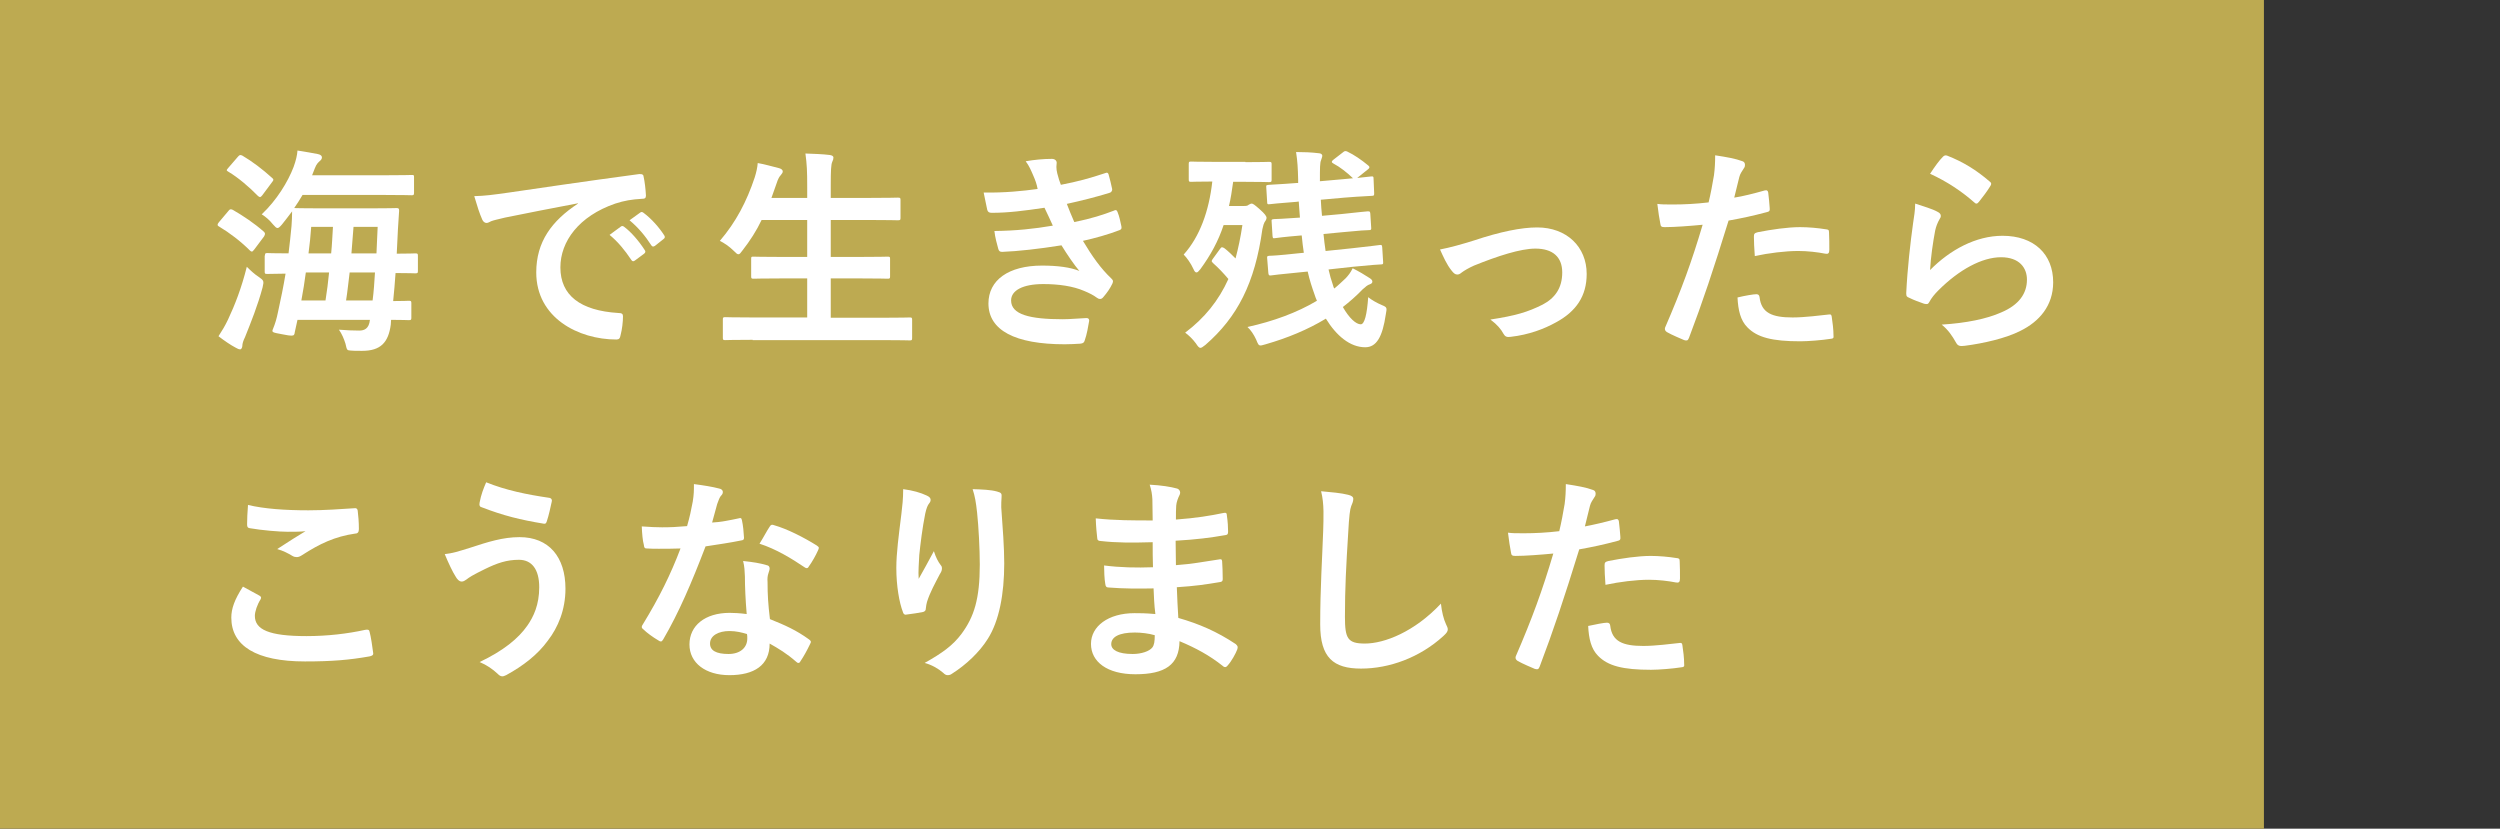 <?xml version="1.0" encoding="utf-8"?>
<!-- Generator: Adobe Illustrator 24.1.2, SVG Export Plug-In . SVG Version: 6.00 Build 0)  -->
<svg version="1.1" id="レイヤー_1" xmlns="http://www.w3.org/2000/svg" xmlns:xlink="http://www.w3.org/1999/xlink" x="0px"
	 y="0px" viewBox="0 0 838.7 278" style="enable-background:new 0 0 838.7 278;" xml:space="preserve">
<rect x="0" y="0" width="838.7" height="278" fill="#333333" stroke="none"/>
<style type="text/css">
	.st0{fill:#BDAA51;}
	.st1{fill:#FFFFFF;}
	.st2{fill:none;}
</style>
<g>
	<rect class="st0" width="759.5" height="278"/>
	<g>
		<g>
			<path class="st1" d="M76.6,70.8c0.5-0.7,0.8-0.7,1.5-0.4c3.6,2.1,7.1,4.4,10.5,7.4c0.4,0.5,0.4,0.7,0,1.5l-3.3,4.4
				c-0.4,0.5-0.6,0.7-0.8,0.7s-0.4-0.1-0.7-0.4c-3.1-3.1-6.8-5.9-10.3-8c-0.4-0.2-0.5-0.4-0.5-0.6s0.1-0.4,0.4-0.8L76.6,70.8z
				 M76.5,107.2c2.3-4.9,4.5-10.5,6.3-17.7c1.2,1.2,2.6,2.5,4,3.4c1.7,1.2,1.8,1.3,1.3,3.5c-1.6,6-3.9,11.7-5.9,16.7
				c-0.6,1.2-0.9,2.2-0.9,2.9c0,0.5-0.3,1.2-0.7,1.2c-0.5,0-0.9-0.2-1.6-0.6c-1.7-0.9-3.6-2.2-5.7-3.8
				C74.6,110.8,75.5,109.3,76.5,107.2z M79.8,52.6c0.6-0.7,0.8-0.7,1.5-0.4c3.4,2,6.8,4.6,10,7.5c0.5,0.4,0.6,0.7-0.1,1.5l-3.2,4.3
				c-0.6,0.7-0.7,0.8-1.4,0.3c-3-3.1-6.8-6.3-10-8.2c-0.7-0.4-0.7-0.5,0-1.3L79.8,52.6z M88.9,85.7c0-0.7,0.1-0.8,0.8-0.8
				c0.4,0,2.3,0.1,7.1,0.1c0.4-3.1,0.7-6.1,1-9.2c0.1-1.5,0.2-3.1,0.2-4.9c-1.1,1.5-2.3,3-3.4,4.4c-0.7,0.8-1.1,1.2-1.5,1.2
				c-0.4,0-0.8-0.4-1.5-1.2c-1.2-1.5-2.5-2.6-3.8-3.4C92.8,67.2,96.6,61,98.5,56c0.8-2.2,1.2-4,1.3-5.5c2.7,0.4,5.3,0.9,6.9,1.2
				c0.9,0.2,1.3,0.6,1.3,1.1s-0.3,0.9-0.7,1.2c-0.5,0.5-1.1,0.9-1.7,2.5c-0.3,0.8-0.6,1.5-0.9,2.3h23.9c6.7,0,9.1-0.1,9.5-0.1
				c0.7,0,0.8,0,0.8,0.7v5.2c0,0.8-0.1,0.9-0.8,0.9c-0.4,0-2.8-0.1-9.5-0.1h-27.1c-0.9,1.5-1.8,3-2.8,4.4c0.5,0,2.7,0.1,9.2,0.1
				h15.9c6.5,0,8.7-0.1,9.2-0.1c0.7,0,0.9,0.1,0.9,0.9c-0.1,2-0.3,4.3-0.4,6.2l-0.4,8.2c4.2,0,5.9-0.1,6.2-0.1
				c0.8,0,0.9,0.1,0.9,0.8v5.1c0,0.7-0.1,0.8-0.9,0.8c-0.3,0-2.1-0.1-6.6-0.1c-0.2,3.2-0.5,6.3-0.8,9.4c3.4,0,4.9-0.1,5.2-0.1
				c0.8,0,0.9,0.1,0.9,0.8v4.9c0,0.7-0.1,0.8-0.9,0.8c-0.4,0-2-0.1-5.9-0.1l-0.1,1.6c-0.8,6-3.4,8.8-9.6,8.8c-2.1,0-3,0-3.9-0.1
				c-1.2-0.1-1.2-0.1-1.7-2.3c-0.5-1.6-1.2-3.3-2.2-4.7c2.1,0.2,5.1,0.3,6.8,0.3c1.7,0,3.3-0.6,3.6-3.6H99.8
				c-0.3,1.4-0.6,2.7-0.9,4.1c-0.1,0.8-0.2,1.2-1.1,1.2c-0.5,0-1.4-0.1-2.8-0.4c-3.8-0.7-3.9-0.7-3.4-1.9c0.7-1.7,1.2-3.3,1.7-5.8
				c0.9-4.1,1.8-8.4,2.5-12.7c-4.2,0.1-5.9,0.1-6.2,0.1c-0.7,0-0.8-0.1-0.8-0.8V85.7z M109.2,100.8c0.5-3.1,0.9-6.3,1.2-9.4h-7.8
				c-0.4,3.1-0.9,6.2-1.5,9.4H109.2z M104.4,76.1c-0.2,3-0.5,5.9-0.9,8.9h7.6c0.3-2.9,0.4-5.9,0.6-8.9H104.4z M117.3,91.4
				c-0.4,3.1-0.7,6.3-1.2,9.4h8.9c0.4-3,0.6-6.1,0.8-9.4H117.3z M118.6,76.1l-0.7,8.9h8.4c0.1-3.1,0.3-6.1,0.4-8.9H118.6z"/>
			<path class="st1" d="M193.9,68.2c-8.9,1.7-16.7,3.2-24.5,4.8c-2.8,0.7-3.5,0.8-4.6,1.2c-0.5,0.2-1,0.6-1.6,0.6
				c-0.5,0-1.1-0.4-1.4-1.1c-0.9-2-1.7-4.5-2.7-7.9c3.7-0.1,5.9-0.4,11.6-1.2c9-1.3,25-3.7,43.7-6.2c1.1-0.1,1.5,0.3,1.5,0.8
				c0.4,1.7,0.7,4.4,0.8,6.4c0,0.9-0.4,1.1-1.4,1.1c-3.4,0.2-5.8,0.6-8.9,1.6C194.2,72.5,188,81,188,89.7c0,9.4,6.7,14.5,19.4,15.3
				c1.2,0,1.6,0.3,1.6,1.1c0,1.9-0.3,4.4-0.8,6.3c-0.2,1.1-0.5,1.5-1.4,1.5c-12.8,0-26.9-7.3-26.9-22.5c0-10.3,5.2-17.3,14-23.1
				V68.2z M208.3,76c0.4-0.3,0.7-0.2,1.1,0.1c2.3,1.7,4.9,4.7,6.9,7.8c0.3,0.4,0.3,0.8-0.2,1.2l-3.1,2.3c-0.5,0.4-0.9,0.3-1.2-0.2
				c-2.2-3.3-4.5-6.1-7.3-8.4L208.3,76z M214.8,71.3c0.4-0.3,0.7-0.2,1.1,0.1c2.7,2,5.3,5,6.9,7.5c0.3,0.4,0.4,0.9-0.2,1.3l-2.9,2.3
				c-0.6,0.4-0.9,0.2-1.2-0.2c-2-3.1-4.3-5.9-7.3-8.4L214.8,71.3z"/>
			<path class="st1" d="M252.5,114c-6.6,0-8.8,0.1-9.2,0.1c-0.7,0-0.8-0.1-0.8-0.8v-6.1c0-0.7,0.1-0.8,0.8-0.8
				c0.4,0,2.6,0.1,9.2,0.1h18.3V93.4h-8c-7.1,0-9.6,0.1-10,0.1c-0.7,0-0.8-0.1-0.8-0.8v-5.9c0-0.7,0.1-0.7,0.8-0.7
				c0.4,0,2.9,0.1,10,0.1h8V73.8h-15.3c-1.7,3.6-3.9,7-6.4,10.2c-0.7,0.9-0.9,1.3-1.4,1.3c-0.4,0-0.8-0.4-1.6-1.2
				c-1.4-1.4-3.2-2.6-4.6-3.3c5.4-6.3,9-13.2,11.7-21.3c0.5-1.6,0.9-3.3,1-4.8c2.4,0.4,5,1.2,7.1,1.7c0.8,0.2,1.3,0.6,1.3,1.1
				c0,0.4-0.2,0.7-0.7,1.3c-0.4,0.4-0.9,1.2-1.4,2.8l-1.7,4.8h12v-3.8c0-5.2-0.1-7.4-0.6-11.1c2.8,0.1,5.8,0.2,8.2,0.5
				c0.7,0.1,1.2,0.4,1.2,0.8c0,0.5-0.1,0.9-0.4,1.5c-0.4,0.9-0.5,2.8-0.5,8.1v4h12.5c7.1,0,9.5-0.1,10-0.1c0.8,0,0.9,0.1,0.9,0.8v6
				c0,0.7-0.1,0.8-0.9,0.8c-0.4,0-2.8-0.1-10-0.1h-12.5v12.4h9.1c7.1,0,9.6-0.1,10-0.1c0.7,0,0.8,0.1,0.8,0.7v5.9
				c0,0.7-0.1,0.8-0.8,0.8c-0.4,0-2.9-0.1-10-0.1h-9.1v13.2h17.3c6.5,0,8.8-0.1,9.2-0.1c0.7,0,0.8,0.1,0.8,0.8v6.1
				c0,0.7-0.1,0.8-0.8,0.8c-0.4,0-2.7-0.1-9.2-0.1H252.5z"/>
			<path class="st1" d="M346.6,58.8c-0.7-1.6-1.3-3.1-2.5-4.7c2.9-0.5,5.9-0.8,8.8-0.8c1,0,1.6,0.6,1.6,1.3c0,0.4-0.1,0.9-0.1,1.4
				c0,0.7,0.1,1.4,0.3,2.2c0.5,1.9,0.7,2.5,1.2,3.8c5.7-1.1,9.7-2.2,14.8-3.9c0.7-0.3,1-0.2,1.2,0.4c0.4,1.4,0.9,3.4,1.2,4.9
				c0.1,0.7-0.4,1.2-0.9,1.3c-4.9,1.5-9.3,2.6-14.3,3.7c0.7,1.8,1.6,4.1,2.5,6.1c5.9-1.2,9.8-2.5,13.2-3.8c0.7-0.4,1.1-0.2,1.3,0.4
				c0.7,1.7,0.9,3.1,1.3,4.8c0.1,0.7,0.1,1-0.6,1.3c-3.6,1.4-8.2,2.7-12.3,3.6c3.1,5.2,6,9.3,9.5,12.6c0.7,0.7,0.7,0.9,0.4,1.7
				c-0.8,1.7-1.8,3.1-3,4.5c-0.4,0.5-0.7,0.7-1.2,0.7c-0.3,0-0.6-0.1-1-0.4c-1.2-0.9-2.6-1.6-4.3-2.3c-3.7-1.6-8.5-2.3-13.7-2.3
				c-6.8,0-10.8,2.1-10.8,5.5c0,4.7,6.2,6.3,17.3,6.3c2.7,0,5.4-0.3,8-0.4c0.7,0,0.9,0.4,0.9,0.9c-0.3,1.8-0.8,4.7-1.5,6.6
				c-0.2,0.7-0.5,1-1.5,1.1c-1.7,0.1-3.4,0.2-5.2,0.2c-16.7,0-25.6-4.7-25.6-13.7c0-7.8,6.7-12.7,18-12.7c5.3,0,9.6,0.6,12.5,1.8
				c-1.7-2-4.1-5.5-6-8.6c-7.5,1.2-14.6,2-19.9,2.2c-0.8,0-1.1-0.3-1.3-1c-0.4-1.5-1.1-3.9-1.3-6c7.3-0.1,13.1-0.7,19.6-1.8
				c-0.7-1.5-1.8-4-2.8-6c-6.7,1-12.1,1.7-17.7,1.7c-0.9,0-1.3-0.3-1.5-1c-0.2-0.8-0.7-3.5-1.2-5.8c7.1,0.1,13-0.5,18.1-1.2
				C347.8,61.8,347.4,60.6,346.6,58.8z"/>
			<path class="st1" d="M417.8,54.4c5.6,0,7.4-0.1,7.9-0.1c0.8,0,0.9,0.1,0.9,0.8v5.2c0,0.7-0.1,0.8-0.9,0.8c-0.4,0-2.3-0.1-7.9-0.1
				h-4.1c-0.4,2.9-0.8,5.6-1.4,8.1h5.1c0.8,0,1.2-0.1,1.5-0.4c0.4-0.2,0.7-0.4,1-0.4c0.4,0,0.9,0.3,2.7,1.9c1.7,1.5,2.3,2.3,2.3,2.9
				c0,0.5-0.4,1.1-0.7,1.5c-0.2,0.4-0.4,0.9-0.7,2.3c-2.5,18.1-8.4,29.5-19.1,38.8c-0.9,0.7-1.3,1-1.7,1c-0.4,0-0.8-0.4-1.5-1.5
				c-1.1-1.5-2.5-2.8-3.6-3.6c6.5-4.9,11.2-10.7,14.5-18c-1.6-1.9-3.4-3.8-5-5.2c-0.4-0.4-0.6-0.6-0.6-0.8c0-0.2,0.1-0.4,0.4-0.8
				l2.4-3.3c0.5-0.7,0.7-0.7,1.5-0.2c1.3,1,2.5,2.2,3.7,3.4c0.9-3.4,1.7-7.1,2.3-11.2h-6.3c-1.8,5.4-4.3,10-7.8,14.8
				c-0.6,0.7-0.9,1.1-1.3,1.1c-0.4,0-0.7-0.4-1-1.1c-0.9-2-2.3-3.9-3.3-4.9c5.4-6,8.5-14.6,9.6-24.5c-5,0-6.7,0.1-7.1,0.1
				c-0.7,0-0.8-0.1-0.8-0.8V55c0-0.7,0.1-0.8,0.8-0.8c0.4,0,2.3,0.1,7.9,0.1H417.8z M445.7,90.4c0.4,1.8,0.9,3.6,1.5,5.3
				c0.1,0.4,0.2,0.7,0.4,1.1c1.4-1.1,2.6-2.3,3.9-3.5c0.9-1,1.5-1.7,2.3-3.3c2,1,4.2,2.3,5.7,3.3c0.6,0.4,0.9,0.7,0.9,1.2
				c0,0.4-0.3,0.7-0.9,0.9c-0.7,0.2-1.4,0.8-2.4,1.7c-2.1,2.2-4.4,4.2-6.6,5.9c2.1,3.7,4.4,5.8,6,5.8c1.3,0,2.1-3.4,2.5-9.1
				c1.1,0.9,3,2,4.7,2.7s1.6,0.9,1.2,3.1c-1.1,7.5-3.1,11-6.9,11c-5.1,0-9.7-3.9-13.2-9.6c-6.1,3.7-12.9,6.5-20.2,8.6
				c-0.8,0.2-1.3,0.4-1.7,0.4c-0.7,0-0.9-0.5-1.5-2c-0.8-1.7-1.8-3.2-2.9-4.2c8.6-1.9,16.6-4.8,23.3-8.8c-0.3-0.7-0.6-1.4-0.8-2.1
				c-0.9-2.5-1.7-5-2.3-7.7l-3,0.3c-6.3,0.6-8.6,0.9-9.3,1c-0.7,0.1-0.8-0.1-0.9-0.8l-0.4-5c-0.1-0.7,0.1-0.7,0.8-0.8
				c0.7,0,3-0.1,9.4-0.8l2.1-0.2c-0.3-1.9-0.5-3.8-0.7-5.8h-0.3c-6,0.5-7.9,0.8-8.7,0.9c-0.7,0.1-0.7,0-0.8-0.8l-0.3-4.8
				c-0.1-0.7,0.1-0.7,0.8-0.8c0.7,0,2.8-0.1,8.7-0.5c-0.1-1.7-0.3-3.6-0.4-5.4l-0.7,0.1c-6.3,0.5-8.3,0.7-9,0.8
				c-0.8,0.1-0.9,0-0.9-0.8l-0.3-4.9c-0.1-0.7,0.1-0.7,0.9-0.8c0.7-0.1,2.9-0.1,9.2-0.6h0.6v-1.2c-0.1-3.8-0.2-6-0.7-9.2
				c2.5,0,5.2,0.1,7.6,0.4c0.7,0,1.2,0.4,1.2,0.8c0,0.6-0.3,1-0.4,1.5c-0.4,0.9-0.4,2.5-0.4,7.1l7.9-0.7l3.2-0.3
				c-2.1-2-4.4-3.8-6.5-4.9c-0.4-0.2-0.6-0.4-0.6-0.6s0.2-0.5,0.5-0.7l3.1-2.4c0.7-0.6,0.9-0.6,1.5-0.4c2.5,1.2,4.8,2.8,7.1,4.7
				c0.3,0.2,0.4,0.4,0.4,0.6c0,0.3-0.2,0.5-0.6,0.8l-3.5,2.8l4.6-0.5c0.8-0.1,0.9,0,0.9,0.8l0.2,4.8c0,0.7,0,0.9-0.8,0.9
				c-0.7,0.1-3.1,0.1-9.2,0.6l-7.9,0.7c0.1,1.8,0.2,3.6,0.4,5.4l6.6-0.6c6-0.6,8-0.9,8.7-0.9s0.8,0,0.9,0.7l0.3,4.7
				c0.1,0.8-0.1,0.9-0.8,0.9c-0.7,0-2.8,0.1-8.9,0.7l-6.3,0.6c0.2,1.9,0.4,3.8,0.7,5.7l8.7-0.9c6.3-0.7,8.7-1,9.4-1.1
				c0.8-0.1,0.8,0,0.9,0.8l0.3,4.8c0.1,0.8-0.1,0.9-0.7,0.9c-0.7,0-3.2,0.2-9.5,0.8L445.7,90.4z"/>
			<path class="st1" d="M494.4,80.7c9-3,16-4.4,21.3-4.4c9.9,0,16.6,6.5,16.6,15.6c0,7.4-3.5,12.6-10.4,16.3
				c-3.8,2.1-8.9,4.1-15.1,4.8c-1.3,0.2-1.9-0.1-2.4-1c-0.8-1.5-2.1-3.1-4.4-4.8c8.5-1.3,12.5-2.5,17.5-5c4.2-2.2,6.6-5.6,6.6-10.8
				c0-5.2-3.2-8-9-8c-5,0-12.7,2.5-20.6,5.7c-1.8,0.8-3.3,1.7-4.1,2.3c-0.6,0.5-1,0.7-1.5,0.7c-0.7,0-1.2-0.4-1.9-1.3
				c-1.7-2.1-2.8-4.7-3.9-7.1C486.7,83,490.2,82,494.4,80.7z"/>
			<path class="st1" d="M592,63.9c0.8-0.2,1.1,0.1,1.2,0.7c0.2,1.6,0.4,3.7,0.5,5.2c0.1,0.9-0.1,1.2-1.1,1.4
				c-4.5,1.2-8.2,2-12.7,2.8c-5,16.2-8.7,27.3-13.3,39.4c-0.4,1-0.8,0.9-1.6,0.7c-0.7-0.3-4.3-1.8-5.8-2.7c-0.6-0.4-0.8-0.9-0.6-1.5
				c5.5-12.7,9-22.3,12.6-34.5c-4.2,0.4-9.3,0.8-12.7,0.8c-1.1,0-1.4-0.2-1.5-1.2c-0.3-1.5-0.7-4-1-6.6c1.5,0.2,2.4,0.2,5.4,0.2
				c3.6,0,7.6-0.2,11.8-0.7c0.7-2.9,1.3-6.1,1.8-9.1c0.3-2.2,0.4-4.4,0.4-6.7c3.9,0.6,6.8,1.1,9.2,2c0.6,0.2,0.8,0.7,0.8,1.2
				c0,0.3,0,0.7-0.4,1.2c-0.6,1-1.2,1.7-1.5,2.9c-0.7,2.6-1.2,5.1-1.7,6.9C584.5,65.9,588.5,64.9,592,63.9z M589.2,98.7
				c0.7,0,1,0.3,1.1,1c0.6,5.3,4.2,6.8,11.1,6.8c4.1,0,9.3-0.7,12.2-1c0.6-0.1,0.8,0.1,0.9,0.7c0.3,1.9,0.6,4.4,0.6,6.3
				c0.1,0.9,0,1.1-1.2,1.2c-2.5,0.4-7.2,0.8-9.9,0.8c-9.5,0-14.5-1.3-17.8-4.7c-2.3-2.3-3.1-5.8-3.3-10
				C585.3,99.2,588.3,98.7,589.2,98.7z M588.4,79.4c0-1,0.2-1.2,1.3-1.5c4.6-0.9,10-1.7,14.2-1.7c2.8,0,6,0.3,8.5,0.7
				c1,0.1,1.2,0.2,1.2,1.1c0.1,1.8,0.1,3.9,0.1,5.8c0,1.2-0.4,1.5-1.4,1.3c-2.5-0.5-5.9-0.9-9-0.9c-4.4,0-9.9,0.7-14.6,1.7
				C588.5,83.5,588.4,80.8,588.4,79.4z"/>
			<path class="st1" d="M649.9,71c0.8,0.4,1.2,0.8,1.2,1.4c0,0.4-0.1,0.7-0.4,1.1c-0.7,1.2-1.2,2.5-1.5,3.9
				c-0.7,3.7-1.5,9.1-1.7,13.2c6.7-6.8,15.4-11.5,24.3-11.5c10.6,0,17,6.2,17,15.6c0,7.9-4.7,13.2-11,16.3c-4.9,2.5-12.4,4.2-18.6,5
				c-1.6,0.2-2.3,0.1-2.9-0.9c-1.4-2.5-2.7-4.4-4.9-6.2c8.1-0.5,15.1-1.9,20-4.1c5.9-2.5,8.6-6.3,8.6-11c0-3.9-2.5-7.5-8.7-7.5
				c-6.4,0-14.1,4.2-21,11.1c-1.3,1.3-2.3,2.5-3.1,4c-0.4,0.7-0.7,0.7-1.7,0.5c-1.7-0.6-3.4-1.2-5-2c-0.7-0.3-1-0.4-1-1.5
				c0.4-8.4,1.4-17,2.3-23.5c0.3-2.2,0.7-4.1,0.7-6.6C645.2,69.2,648.3,70.1,649.9,71z M651.8,52.6c0.4-0.4,0.8-0.6,1.4-0.4
				c5.4,2.1,9.9,4.9,14.3,8.7c0.4,0.3,0.5,0.5,0.5,0.8c0,0.2-0.1,0.5-0.4,0.9c-0.9,1.5-2.5,3.6-3.7,5.1c-0.3,0.4-0.6,0.6-0.8,0.6
				c-0.3,0-0.5-0.1-0.9-0.5c-4.1-3.6-9-6.9-14.7-9.5C649.2,55.7,650.6,53.8,651.8,52.6z"/>
			<path class="st1" d="M87,199.8c0.7,0.4,0.7,0.7,0.4,1.3c-1.1,1.7-1.9,4.1-1.9,5.5c0,4.6,4.7,6.8,17.3,6.8
				c7.1,0,13.8-0.8,19.7-2.1c1-0.2,1.4,0,1.5,0.7c0.4,1.4,1,5.3,1.2,7.1c0.1,0.7-0.4,0.9-1.2,1.1c-6.8,1.2-12.5,1.7-21.7,1.7
				c-16.3,0-24.7-5.2-24.7-14.7c0-3,1.1-6.1,3.9-10.4C83.3,197.8,85.1,198.8,87,199.8z M103.5,171.2c5.3,0,10.8-0.4,15.4-0.7
				c0.7-0.1,1,0.2,1.1,0.8c0.2,1.7,0.4,3.7,0.4,6.2c0,1-0.4,1.5-1.2,1.5c-6.9,1-11.9,3.4-17.8,7.2c-0.6,0.4-1.2,0.7-1.8,0.7
				c-0.5,0-1-0.1-1.5-0.4c-1.5-0.9-3-1.7-5.1-2.3c3.8-2.5,7-4.5,9.5-6c-1.6,0.2-3.9,0.2-6,0.2c-2.8,0-8.7-0.5-12.7-1.2
				c-0.7-0.1-0.9-0.4-0.9-1.3c0-1.7,0.1-3.9,0.3-6.5C88.6,170.7,95.6,171.2,103.5,171.2z"/>
			<path class="st1" d="M157.6,183.8c6.1-2,11.1-3.6,16.7-3.6c9.8,0,15.4,6.6,15.4,17.3c0,7.1-2.5,13-5.9,17.4
				c-3.4,4.7-8.3,8.5-14,11.6c-0.5,0.2-0.9,0.4-1.2,0.4c-0.7,0-1.1-0.3-1.7-0.9c-1.6-1.5-3.6-2.9-6-3.9c8-3.8,13-7.9,16-12.2
				c2.1-3,4-7,4-12.9c0-6-2.5-9.2-6.8-9.2c-4.1,0-7.3,1.1-11.4,3.1c-4.3,2.1-5.3,2.8-6.2,3.5c-0.6,0.4-1,0.7-1.6,0.7
				c-0.9,0-1.6-0.9-2-1.6c-1-1.5-2.5-4.7-3.7-7.6C151.9,185.6,153.7,185,157.6,183.8z M184.2,167c0.8,0.1,1.1,0.7,0.9,1.3
				c-0.3,1.5-1.1,5-1.6,6.4c-0.2,0.7-0.4,1.1-1,1c-7.9-1.3-13.6-2.7-21.1-5.6c-0.4-0.1-0.7-0.5-0.5-1.5c0.5-2.7,1.3-4.7,2.2-6.8
				C169.8,164.5,176.7,165.9,184.2,167z"/>
			<path class="st1" d="M247.8,173.9c0.7-0.2,0.9-0.2,1.1,0.6c0.4,1.8,0.6,4,0.7,5.9c0,0.7-0.3,0.8-0.9,0.9c-3.9,0.8-7.5,1.3-12,2
				c-4.7,12.3-9,22.3-14.2,31.2c-0.3,0.5-0.5,0.7-0.8,0.7c-0.2,0-0.5-0.1-0.9-0.4c-1.7-1-3.8-2.5-5-3.7c-0.4-0.3-0.5-0.5-0.5-0.8
				c0-0.2,0.1-0.5,0.4-0.9c5.5-9,9.3-16.7,12.6-25.4c-2.8,0.1-5,0.1-7.3,0.1c-1.6,0-2.2,0-4-0.1c-0.7,0-0.9-0.2-1-1.2
				c-0.4-1.4-0.6-3.8-0.7-6.2c3,0.2,4.7,0.3,6.8,0.3c2.8,0,5-0.1,8.4-0.4c0.9-3.1,1.4-5.5,1.9-8.2c0.4-2.5,0.4-3.6,0.4-5.9
				c3.1,0.4,6.3,0.9,8.5,1.5c0.7,0.1,1.2,0.6,1.2,1.1c0,0.6-0.2,0.9-0.7,1.4c-0.4,0.6-0.7,1.2-1.2,2.7c-0.5,1.7-1.1,4-1.7,6.2
				C241.6,175.2,245,174.5,247.8,173.9z M249.9,193.4c-0.1-2-0.1-3.1-0.6-5.2c3.6,0.4,5.5,0.7,7.9,1.4c0.7,0.1,1,0.5,1,1.2
				c0,0.1-0.1,0.7-0.4,1.5c-0.3,0.9-0.4,1.7-0.3,3c0,4.3,0.2,7.4,0.8,12.4c5.2,2.1,8.8,3.7,13.1,6.8c0.7,0.5,0.8,0.8,0.4,1.5
				c-1.1,2.3-2.1,4.1-3.3,5.9c-0.2,0.4-0.4,0.5-0.7,0.5c-0.2,0-0.4-0.1-0.7-0.4c-3.2-2.8-5.9-4.4-8.9-6.1c0,7.3-5.2,10.6-13.5,10.6
				c-8,0-13.4-4.1-13.4-10.3c0-6.3,5.2-10.6,13.5-10.6c1.4,0,3.4,0.1,5.7,0.4C250.1,201.2,249.9,196.8,249.9,193.4z M244.7,211.7
				c-3.6,0-6.5,1.5-6.5,4.2c0,2.3,2,3.5,6.2,3.5c3.9,0,6.3-2.1,6.3-5.2c0-0.7,0-1-0.1-1.5C248.9,212.2,247,211.7,244.7,211.7z
				 M258.2,176.7c0.4-0.7,0.8-0.8,1.5-0.5c4.3,1.2,10,4.1,14.3,6.8c0.4,0.3,0.7,0.5,0.7,0.8c0,0.2-0.1,0.5-0.3,0.9
				c-0.7,1.6-2,3.9-3.1,5.4c-0.2,0.4-0.4,0.5-0.7,0.5c-0.2,0-0.4-0.1-0.7-0.3c-4.3-2.9-9.5-6.1-15.1-7.9
				C256.2,180.2,257.3,178,258.2,176.7z"/>
			<path class="st1" d="M310.8,166.2c0.9,0.4,1.4,0.8,1.4,1.5c0,0.4-0.1,0.7-0.5,1.2c-0.5,0.6-0.9,1.6-1.3,3.4c-1,5-1.6,10.1-2,13.9
				c-0.1,2.6-0.4,5.4-0.2,8c1.6-2.8,3.1-5.6,5.1-9.3c0.7,2.2,1.4,3.5,2.3,4.7c0.4,0.4,0.4,0.8,0.4,1.2c0,0.6-0.3,1.2-0.7,1.8
				c-1.6,3.1-3.3,6.1-4.3,9.3c-0.2,0.7-0.3,1.3-0.4,2.2c0,0.7-0.3,1-0.9,1.2c-0.9,0.2-4,0.7-5.8,0.9c-0.5,0.1-0.9-0.4-1-0.9
				c-1.2-3.1-2.2-8.7-2.2-14.8c0-4.9,0.8-10.8,1.7-18.1c0.3-2.5,0.6-5,0.6-8.3C306.2,164.5,308.9,165.3,310.8,166.2z M334.5,164.9
				c1.5,0.4,1.6,0.7,1.5,2c-0.1,1-0.1,2.3-0.1,3.3c0.5,6.9,1,13.5,1,18.8c0,10.3-1.7,19.3-5.5,25.3c-2.8,4.5-7.4,8.8-12,11.7
				c-0.5,0.4-1,0.5-1.5,0.5c-0.5,0-0.9-0.2-1.5-0.8c-1.6-1.4-3.9-2.7-6.2-3.3c5.9-3.3,9.5-5.9,12.4-9.8c4.2-5.7,6.1-11.7,6.1-23.2
				c0-5.2-0.4-12.7-0.9-17.4c-0.4-3.6-0.7-5.4-1.5-7.9C329.4,164.2,332.4,164.3,334.5,164.9z"/>
			<path class="st1" d="M387,197.4c-5,0.1-10,0.1-15-0.3c-0.8,0-1.1-0.3-1.2-1.2c-0.3-1.6-0.4-4.5-0.4-6.2
				c5.4,0.7,10.9,0.8,16.4,0.6c-0.1-2.8-0.1-5.6-0.1-8.4c-7,0.2-12.2,0.2-17.4-0.4c-0.8,0-1.2-0.3-1.2-1c-0.2-1.8-0.4-3.6-0.5-6.6
				c6.3,0.7,12.7,0.7,19.1,0.7c0-2.7-0.1-4.6-0.1-7.1c-0.1-1.7-0.3-3-0.9-4.9c3.9,0.2,7,0.7,9.2,1.3c0.9,0.3,1.3,1.3,0.8,2.2
				c-0.5,1-1,2.3-1.1,3.5c-0.1,1.5-0.1,2.5-0.1,4.7c6.8-0.5,11.6-1.3,15.9-2.2c0.9-0.2,1.2,0,1.2,0.9c0.3,2,0.4,4,0.4,5.3
				c0,0.9-0.2,1.1-0.8,1.2c-5.2,0.9-9.8,1.5-16.8,1.9c0,2.9,0.1,5.6,0.1,8.2c5.5-0.4,9-1.1,14.3-1.9c0.9-0.2,1.1-0.1,1.2,0.6
				c0.1,1.4,0.2,3.8,0.2,6c0,0.7-0.3,0.9-1.1,1c-4.8,0.8-8.1,1.3-14.3,1.7c0.1,3.3,0.3,6.9,0.5,10.3c7,2,13,4.6,19.3,8.8
				c0.7,0.7,0.7,0.9,0.5,1.7c-0.5,1.4-2,4.1-3.2,5.4c-0.3,0.4-0.6,0.6-0.9,0.6c-0.2,0-0.5-0.1-0.8-0.4c-4.4-3.5-9-6-14.5-8.3
				c-0.1,7.9-4.8,11.1-14.8,11.1c-9.5,0-14.9-4.2-14.9-10.2c0-5.9,5.8-10.3,14.6-10.3c1.8,0,3.6,0,7,0.3
				C387.2,202.9,387.1,199.9,387,197.4z M380.7,212.2c-5.3,0-7.9,1.5-7.9,3.9c0,1.9,2.2,3.3,7.2,3.3c2.9,0,5.6-0.9,6.6-2.2
				c0.6-0.8,0.8-2,0.8-4.1C385.4,212.5,382.8,212.2,380.7,212.2z"/>
			<path class="st1" d="M452.3,166c1.2,0.3,1.7,0.7,1.7,1.4c0,0.8-0.4,1.7-0.7,2.4c-0.4,1-0.7,3.3-1,8.9
				c-0.7,11.2-1.1,18.6-1.1,28.2c0,7.3,0.9,9,6.7,9c6.5,0,16.6-3.9,25.5-13.4c0.3,2.8,0.9,5.2,1.7,6.9c0.4,0.8,0.6,1.3,0.6,1.7
				c0,0.7-0.3,1.2-1.5,2.3c-7.9,7.2-18.1,10.9-27.6,10.9c-9.3,0-13.7-3.7-13.7-14.8c0-12.2,0.7-22.7,1-31.4c0.1-4.3,0.4-9-0.7-13.3
				C446.5,165.1,450,165.4,452.3,166z"/>
			<path class="st1" d="M541.9,174.2c0.8-0.2,1.1,0.1,1.2,0.7c0.2,1.6,0.4,3.7,0.5,5.2c0.1,0.9-0.1,1.2-1.1,1.4
				c-4.5,1.2-8.2,2-12.7,2.8c-5,16.2-8.7,27.3-13.3,39.4c-0.4,1-0.8,0.9-1.6,0.7c-0.7-0.3-4.3-1.8-5.8-2.7c-0.6-0.4-0.8-0.9-0.6-1.5
				c5.5-12.7,9-22.3,12.6-34.5c-4.2,0.4-9.3,0.8-12.7,0.8c-1.1,0-1.4-0.2-1.5-1.2c-0.3-1.5-0.7-4-1-6.6c1.5,0.2,2.4,0.2,5.4,0.2
				c3.6,0,7.6-0.2,11.8-0.7c0.7-2.9,1.3-6.1,1.8-9.1c0.3-2.2,0.4-4.4,0.4-6.7c3.9,0.6,6.8,1.1,9.2,2c0.6,0.2,0.8,0.7,0.8,1.2
				c0,0.3,0,0.7-0.4,1.2c-0.6,1-1.2,1.7-1.5,2.9c-0.7,2.6-1.2,5.1-1.7,6.9C534.4,176.1,538.3,175.2,541.9,174.2z M539.1,208.9
				c0.7,0,1,0.3,1.1,1c0.6,5.3,4.2,6.8,11.1,6.8c4.1,0,9.3-0.7,12.2-1c0.6-0.1,0.8,0.1,0.9,0.7c0.3,1.9,0.6,4.4,0.6,6.3
				c0.1,0.9,0,1.1-1.2,1.2c-2.5,0.4-7.2,0.8-9.9,0.8c-9.5,0-14.5-1.3-17.8-4.7c-2.3-2.3-3.1-5.8-3.3-10
				C535.1,209.5,538.1,208.9,539.1,208.9z M538.3,189.7c0-1,0.2-1.2,1.3-1.5c4.6-0.9,10-1.7,14.2-1.7c2.8,0,6,0.3,8.5,0.7
				c1,0.1,1.2,0.2,1.2,1.1c0.1,1.8,0.1,3.9,0.1,5.8c0,1.2-0.4,1.5-1.4,1.3c-2.5-0.5-5.9-0.9-9-0.9c-4.4,0-9.9,0.7-14.6,1.7
				C538.4,193.7,538.3,191.1,538.3,189.7z"/>
		</g>
	</g>
</g>
<rect class="st2" width="838.7" height="278"/>
</svg>
